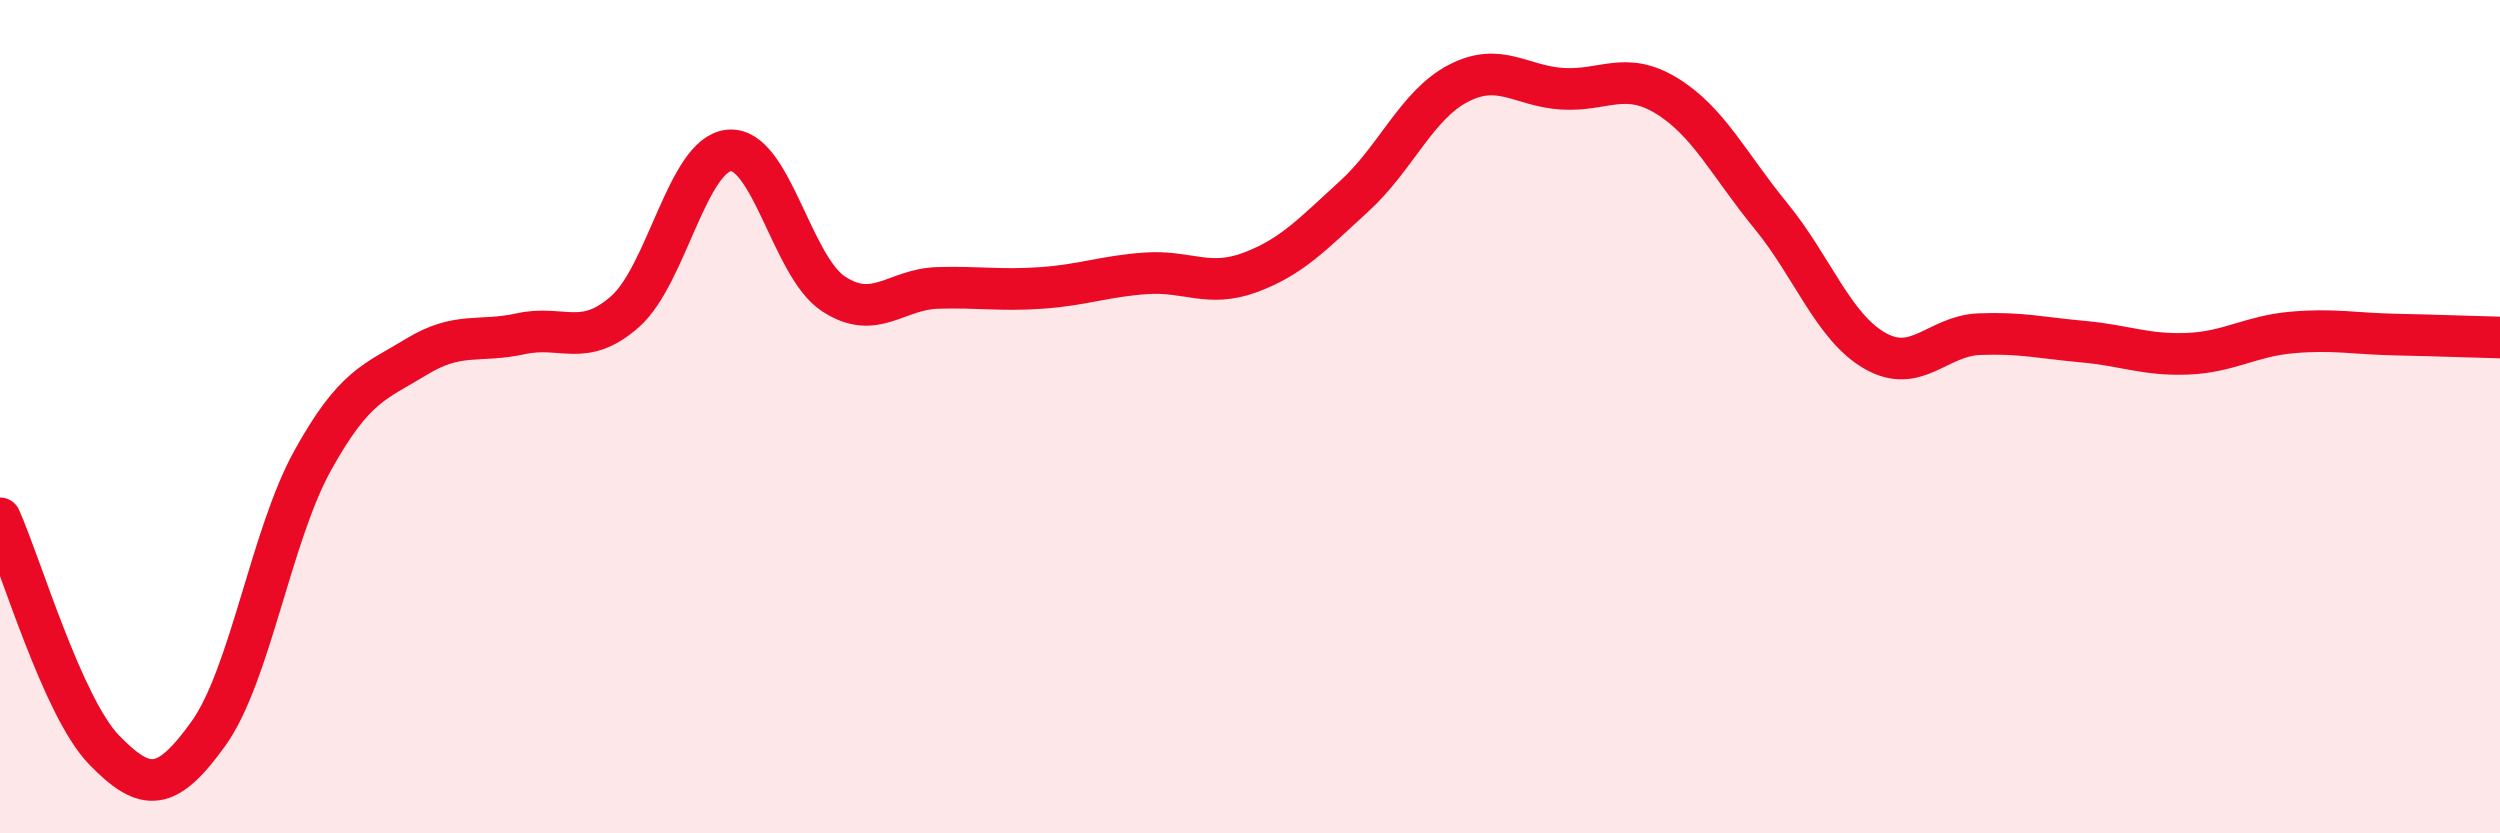 
    <svg width="60" height="20" viewBox="0 0 60 20" xmlns="http://www.w3.org/2000/svg">
      <path
        d="M 0,12.44 C 0.5,13.55 1.5,16.97 2.5,18 C 3.5,19.03 4,19 5,17.61 C 6,16.22 6.5,12.87 7.5,11.06 C 8.5,9.25 9,9.17 10,8.56 C 11,7.95 11.5,8.23 12.5,8.01 C 13.5,7.79 14,8.36 15,7.48 C 16,6.6 16.5,3.7 17.5,3.61 C 18.5,3.52 19,6.39 20,7.05 C 21,7.71 21.5,6.94 22.5,6.91 C 23.5,6.88 24,6.98 25,6.91 C 26,6.84 26.5,6.63 27.5,6.56 C 28.5,6.49 29,6.91 30,6.54 C 31,6.17 31.5,5.62 32.5,4.71 C 33.5,3.8 34,2.52 35,2 C 36,1.48 36.5,2.07 37.5,2.13 C 38.5,2.19 39,1.69 40,2.3 C 41,2.91 41.5,3.96 42.5,5.18 C 43.5,6.4 44,7.85 45,8.42 C 46,8.99 46.5,8.06 47.5,8.02 C 48.5,7.98 49,8.11 50,8.2 C 51,8.29 51.5,8.53 52.5,8.49 C 53.5,8.45 54,8.07 55,7.98 C 56,7.89 56.5,8.01 57.5,8.03 C 58.5,8.05 59.5,8.09 60,8.1L60 20L0 20Z"
        fill="#EB0A25"
        opacity="0.1"
        stroke-linecap="round"
        stroke-linejoin="round"
      />
      <path
        d="M 0,12.44 C 0.5,13.55 1.5,16.97 2.5,18 C 3.5,19.03 4,19 5,17.61 C 6,16.22 6.5,12.87 7.5,11.06 C 8.5,9.25 9,9.17 10,8.56 C 11,7.95 11.5,8.23 12.5,8.01 C 13.5,7.79 14,8.36 15,7.48 C 16,6.6 16.5,3.7 17.5,3.61 C 18.5,3.52 19,6.39 20,7.05 C 21,7.71 21.5,6.94 22.5,6.91 C 23.5,6.88 24,6.98 25,6.91 C 26,6.84 26.5,6.63 27.5,6.56 C 28.5,6.49 29,6.91 30,6.54 C 31,6.17 31.5,5.62 32.5,4.71 C 33.5,3.8 34,2.52 35,2 C 36,1.48 36.5,2.07 37.5,2.13 C 38.5,2.19 39,1.69 40,2.3 C 41,2.91 41.5,3.96 42.5,5.18 C 43.5,6.4 44,7.85 45,8.42 C 46,8.99 46.5,8.06 47.5,8.02 C 48.5,7.98 49,8.11 50,8.2 C 51,8.29 51.5,8.53 52.5,8.49 C 53.5,8.45 54,8.07 55,7.98 C 56,7.89 56.5,8.01 57.5,8.03 C 58.5,8.05 59.5,8.09 60,8.1"
        stroke="#EB0A25"
        stroke-width="1"
        fill="none"
        stroke-linecap="round"
        stroke-linejoin="round"
      />
    </svg>
  